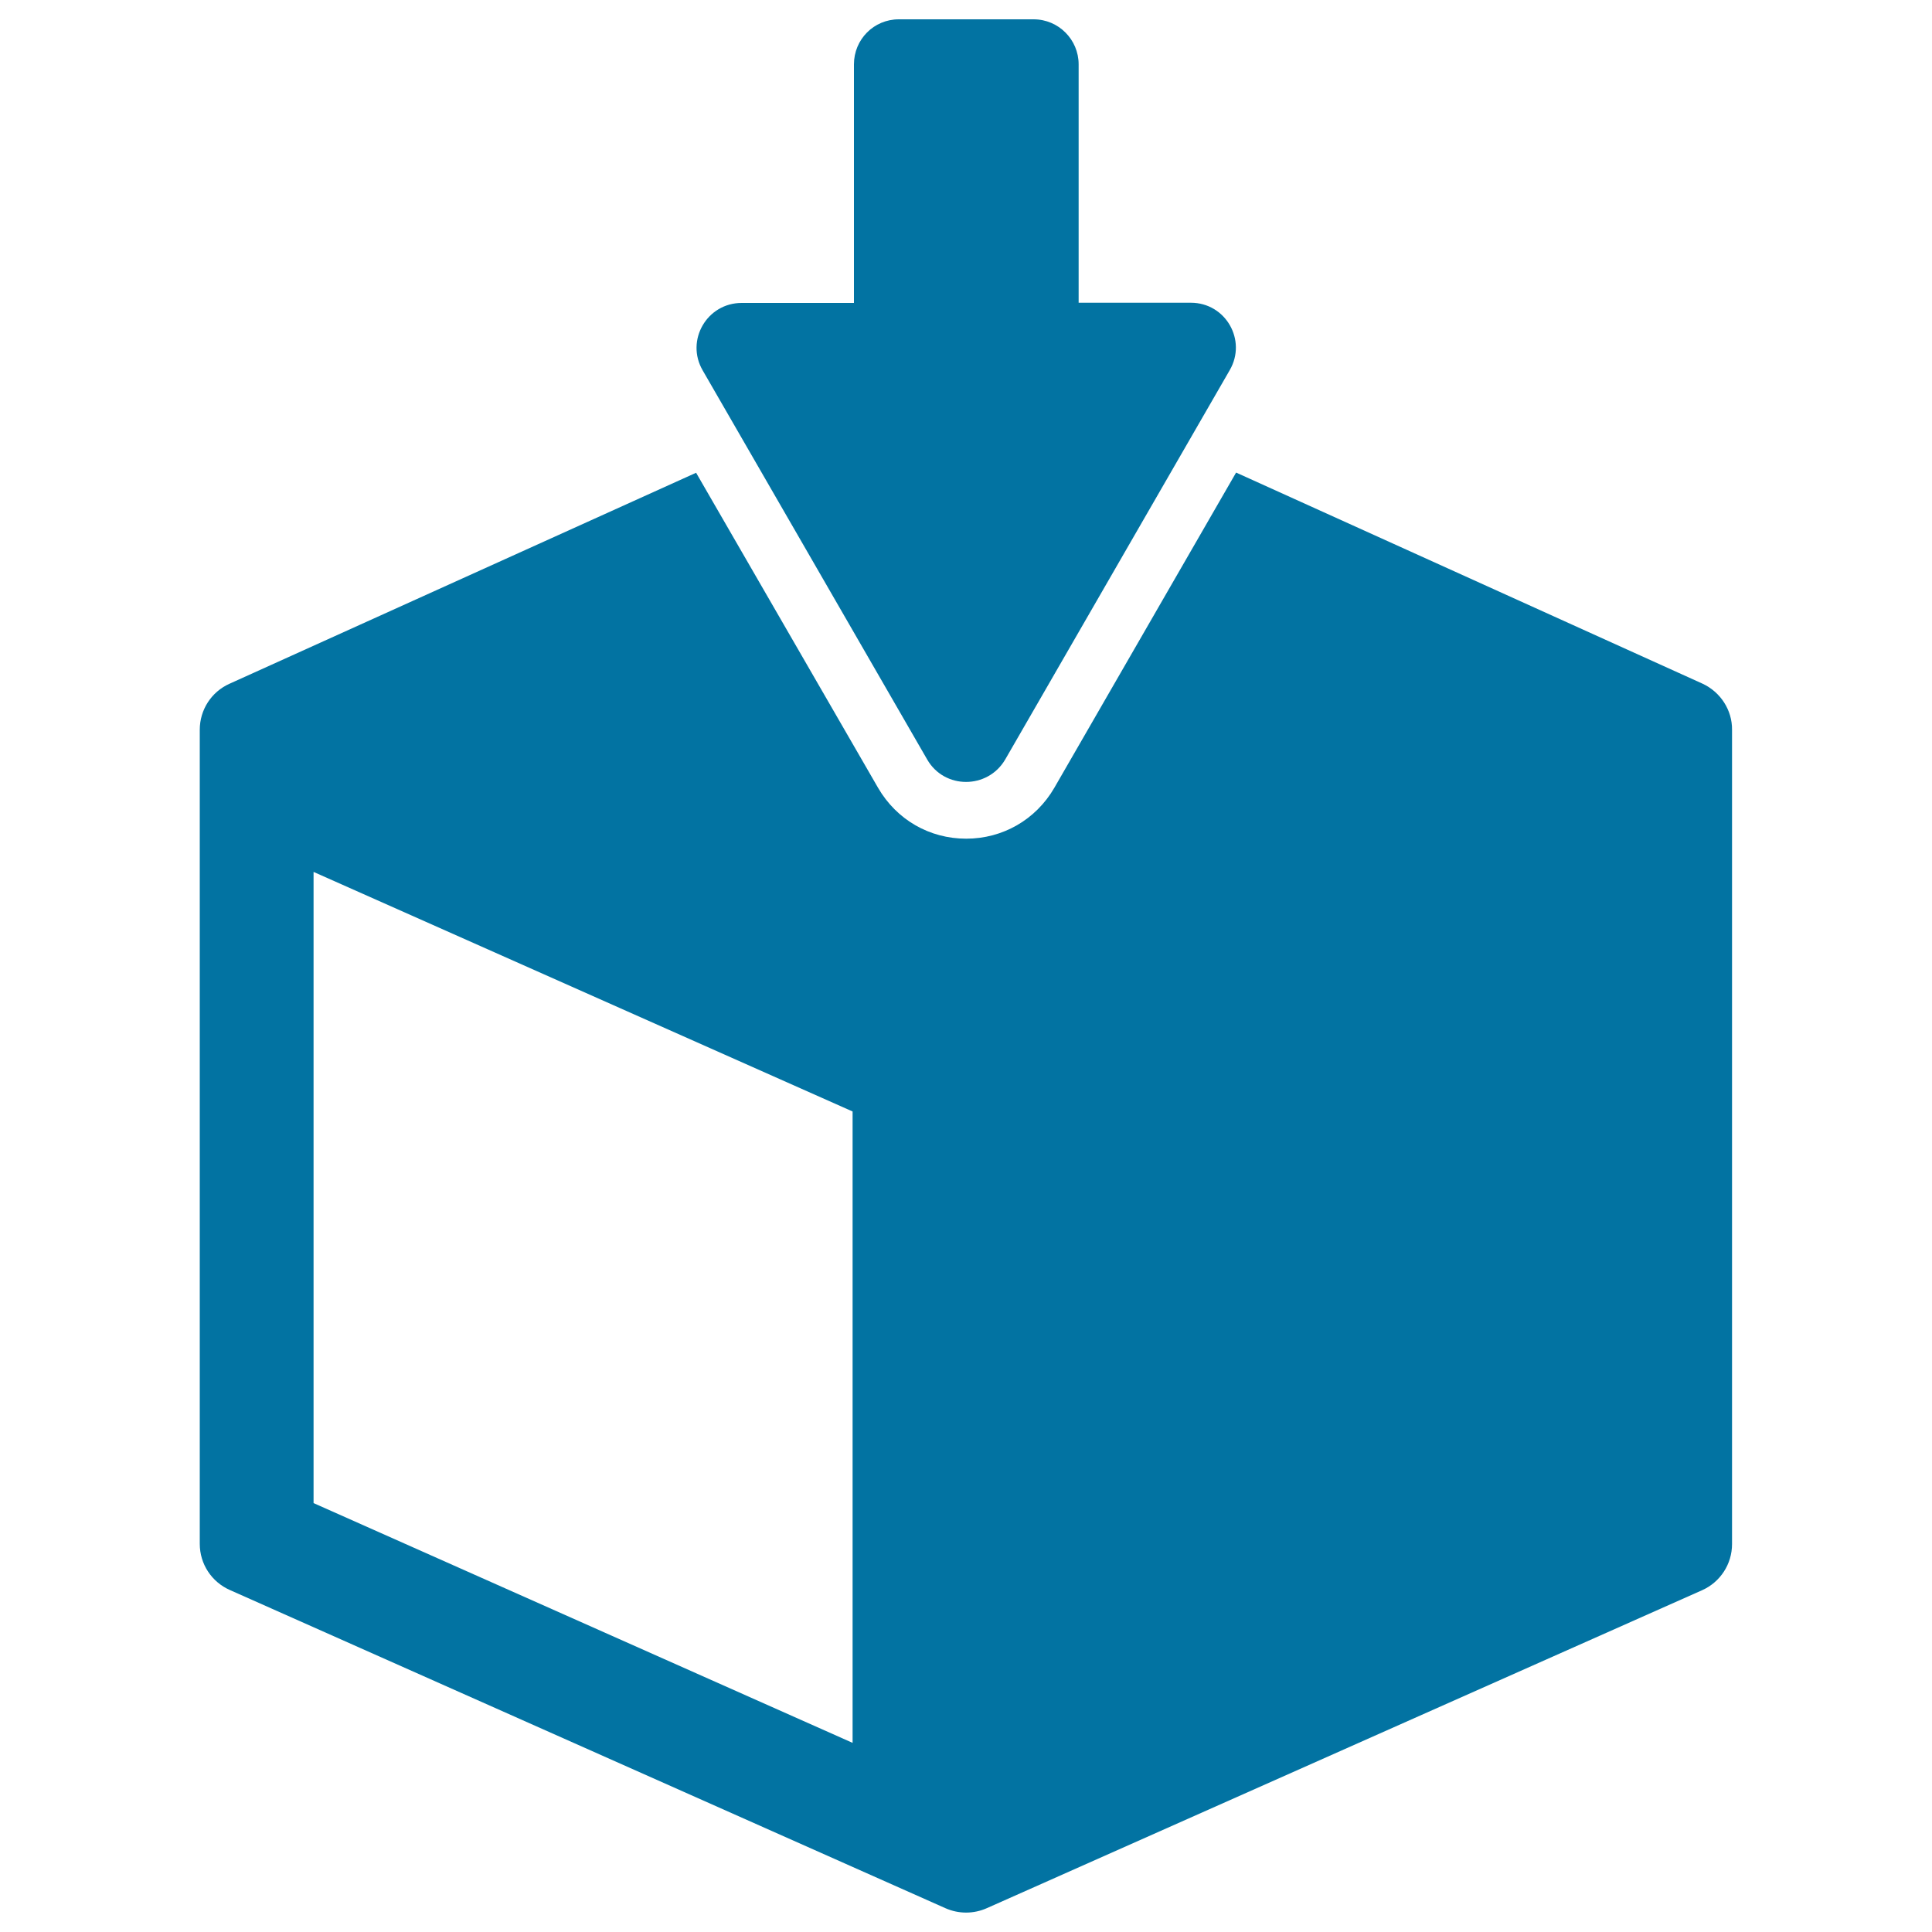 <svg xmlns="http://www.w3.org/2000/svg" viewBox="0 0 1000 1000" style="fill:#0273a2">
<title>Box Delivery Symbol SVG icon</title>
<g><g><g><path d="M479.9,393.1c8.9,15.5,31.3,15.5,40.4,0l116.2-201.5c9-15.5-2.1-34.9-20.1-34.9h-58.1V33.3c0-12.8-10.4-23.3-23.3-23.3h-69.8c-12.9,0-23.2,10.4-23.2,23.3v123.5h-58.1c-18,0-29.2,19.4-20.2,34.9L479.9,393.1z"/></g><g><path d="M881.3,353.9L639.8,244.6l-94.1,163.2c-9.6,16.5-26.7,26.3-45.6,26.3c-19,0-36-9.8-45.6-26.3l-94.2-163.1L118.8,353.9c-9.4,4.2-15.4,13.5-15.4,23.8v421.4c0,10.4,6.1,19.7,15.6,23.9l370.4,164.7c6.8,3,14.5,3,21.3,0L881,823.1c9.4-4.2,15.5-13.5,15.5-23.9V377.7C896.6,367.5,890.5,358.2,881.3,353.9z M441.3,902.1L162.3,778V451.3l279,124V902.1z"/></g></g></g>
</svg>